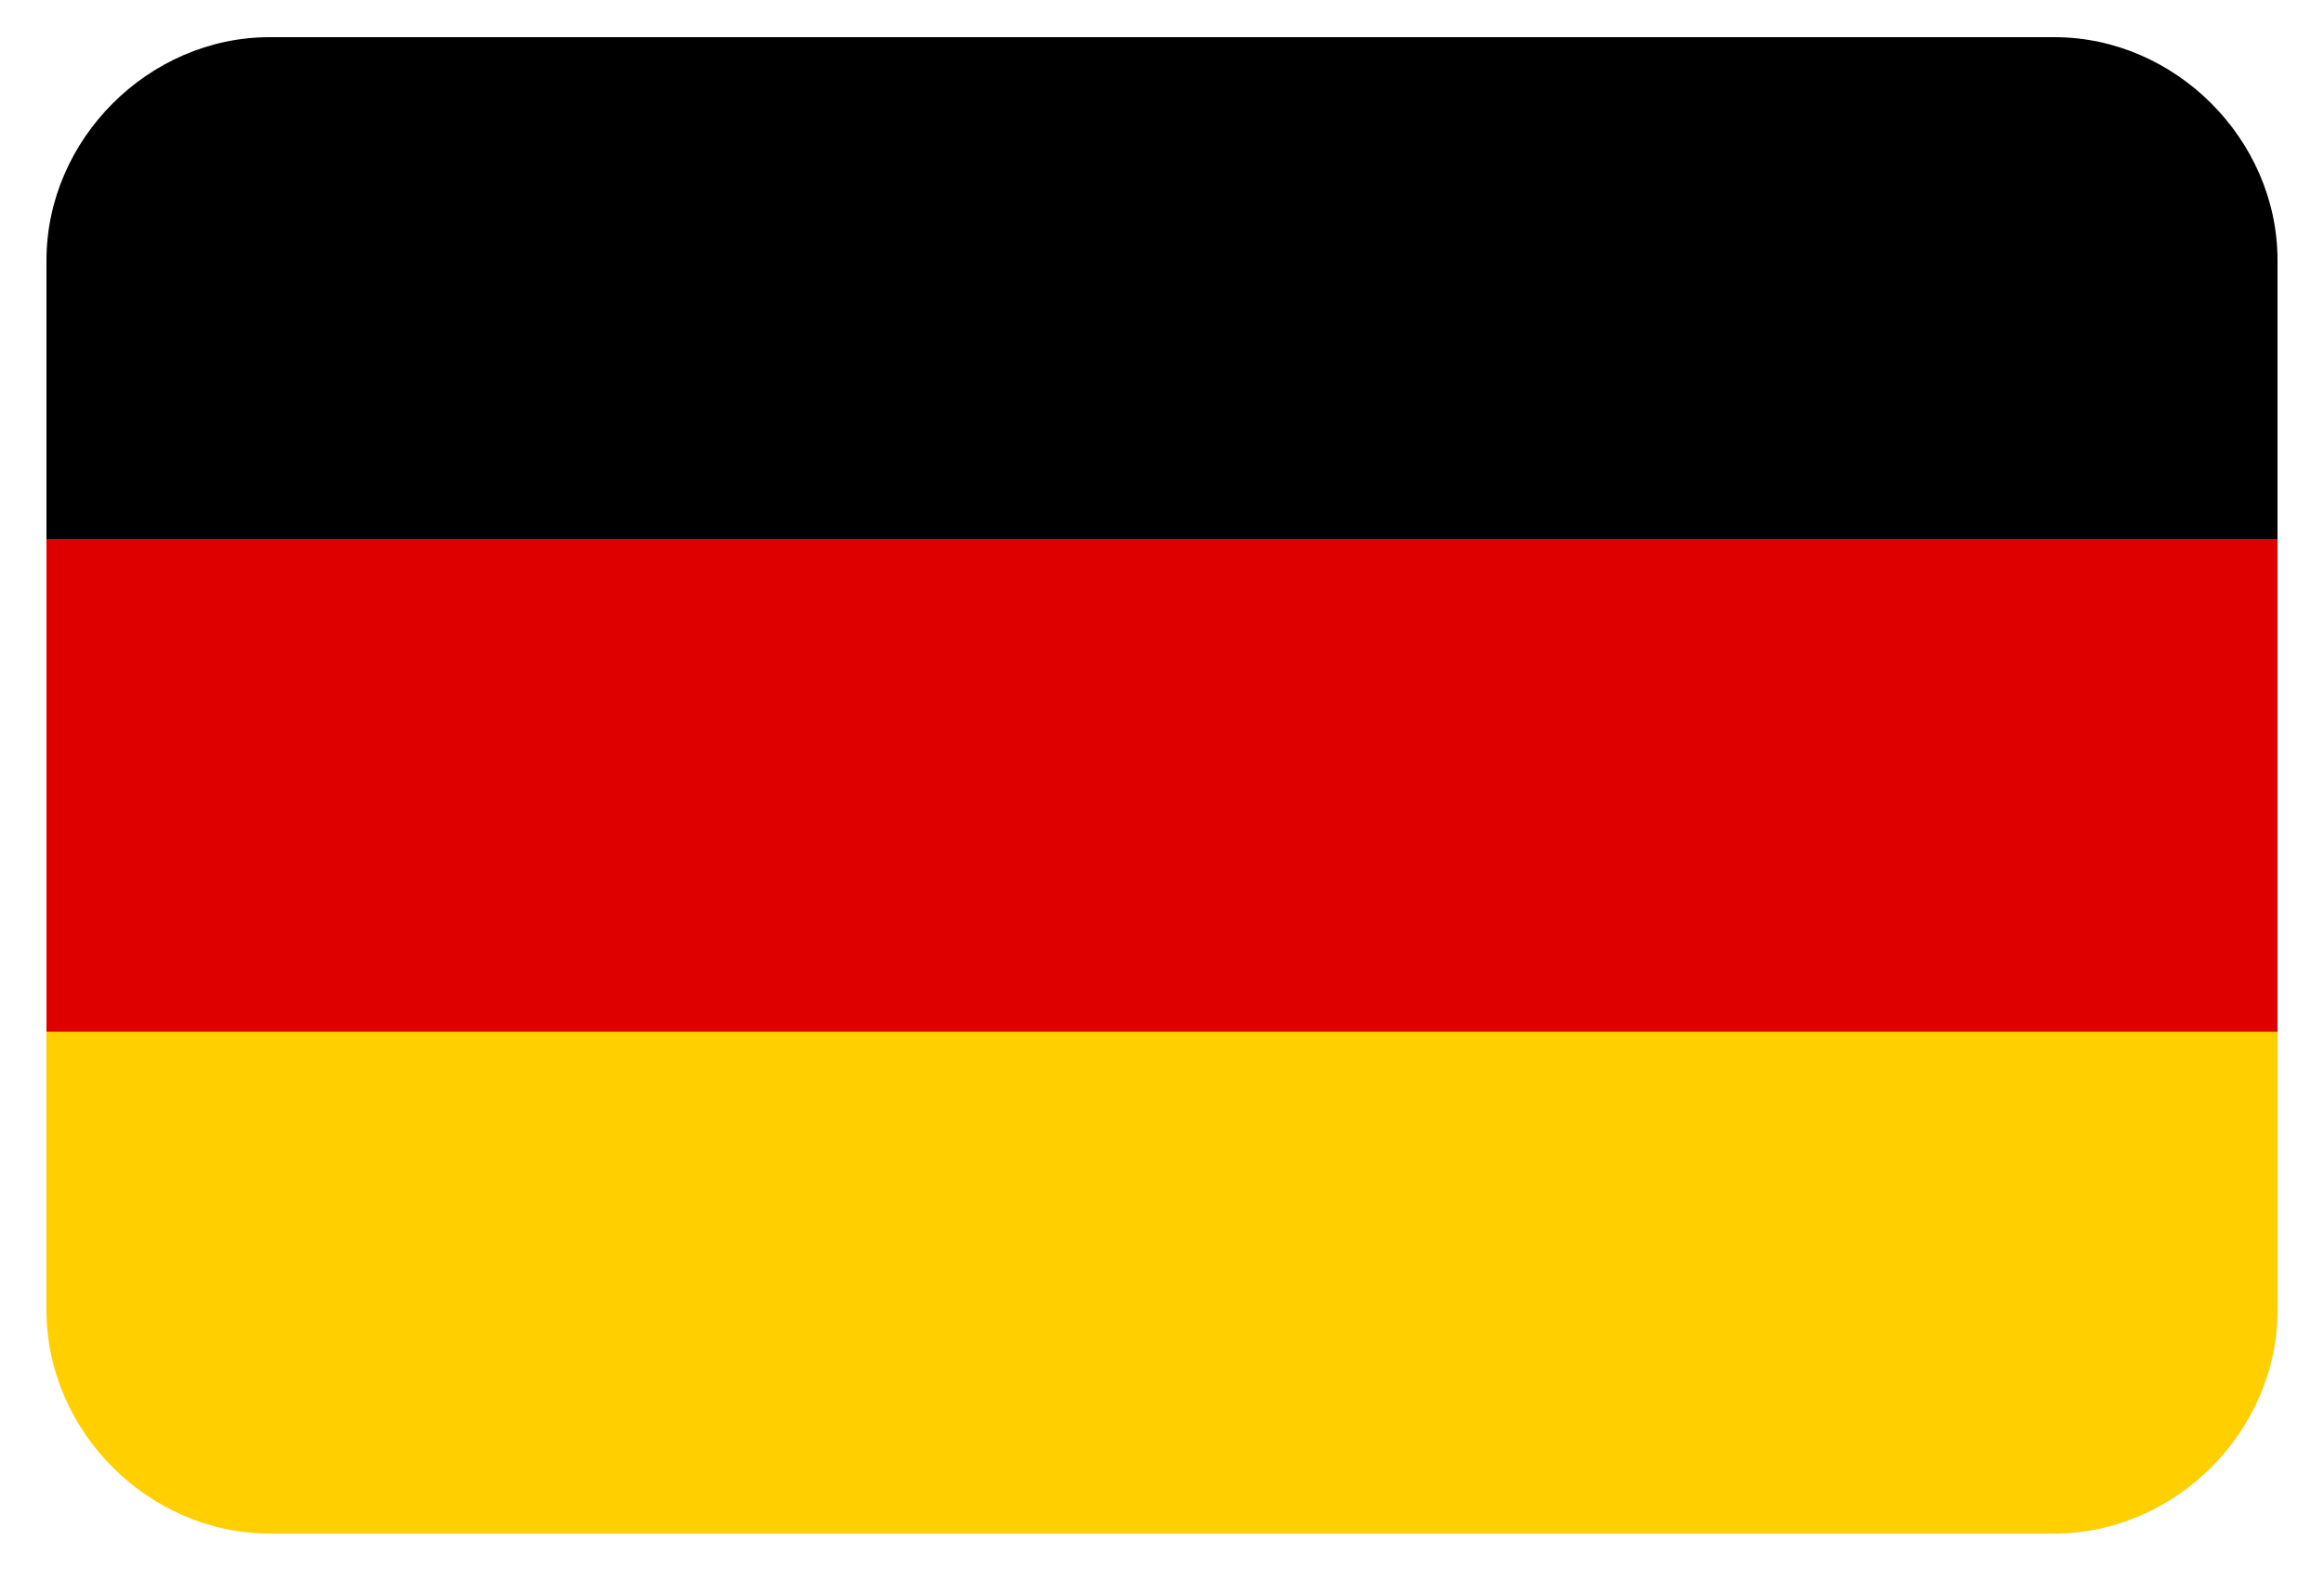 <?xml version="1.0" encoding="utf-8"?>
<!-- Generator: Adobe Illustrator 22.1.0, SVG Export Plug-In . SVG Version: 6.00 Build 0)  -->
<svg version="1.1" id="Layer_1" xmlns="http://www.w3.org/2000/svg" xmlns:xlink="http://www.w3.org/1999/xlink" x="0px" y="0px"
	 width="25px" height="17px" viewBox="0 0 25 17" style="enable-background:new 0 0 25 17;" xml:space="preserve">
<style type="text/css">
	.st0{fill:#DE0000;}
	.st1{fill:#FFCF00;}
</style>
<g>
	<path d="M22.1,0.4H2.9c-1.3,0-2.4,1.1-2.4,2.4v3h24v-3C24.5,1.5,23.4,0.4,22.1,0.4z"/>
	<rect x="0.5" y="5.8" class="st0" width="24" height="5.4"/>
	<path class="st1" d="M0.5,14.1c0,1.3,1.1,2.4,2.4,2.4h19.2c1.3,0,2.4-1.1,2.4-2.4v-3h-24V14.1z"/>
</g>
</svg>
